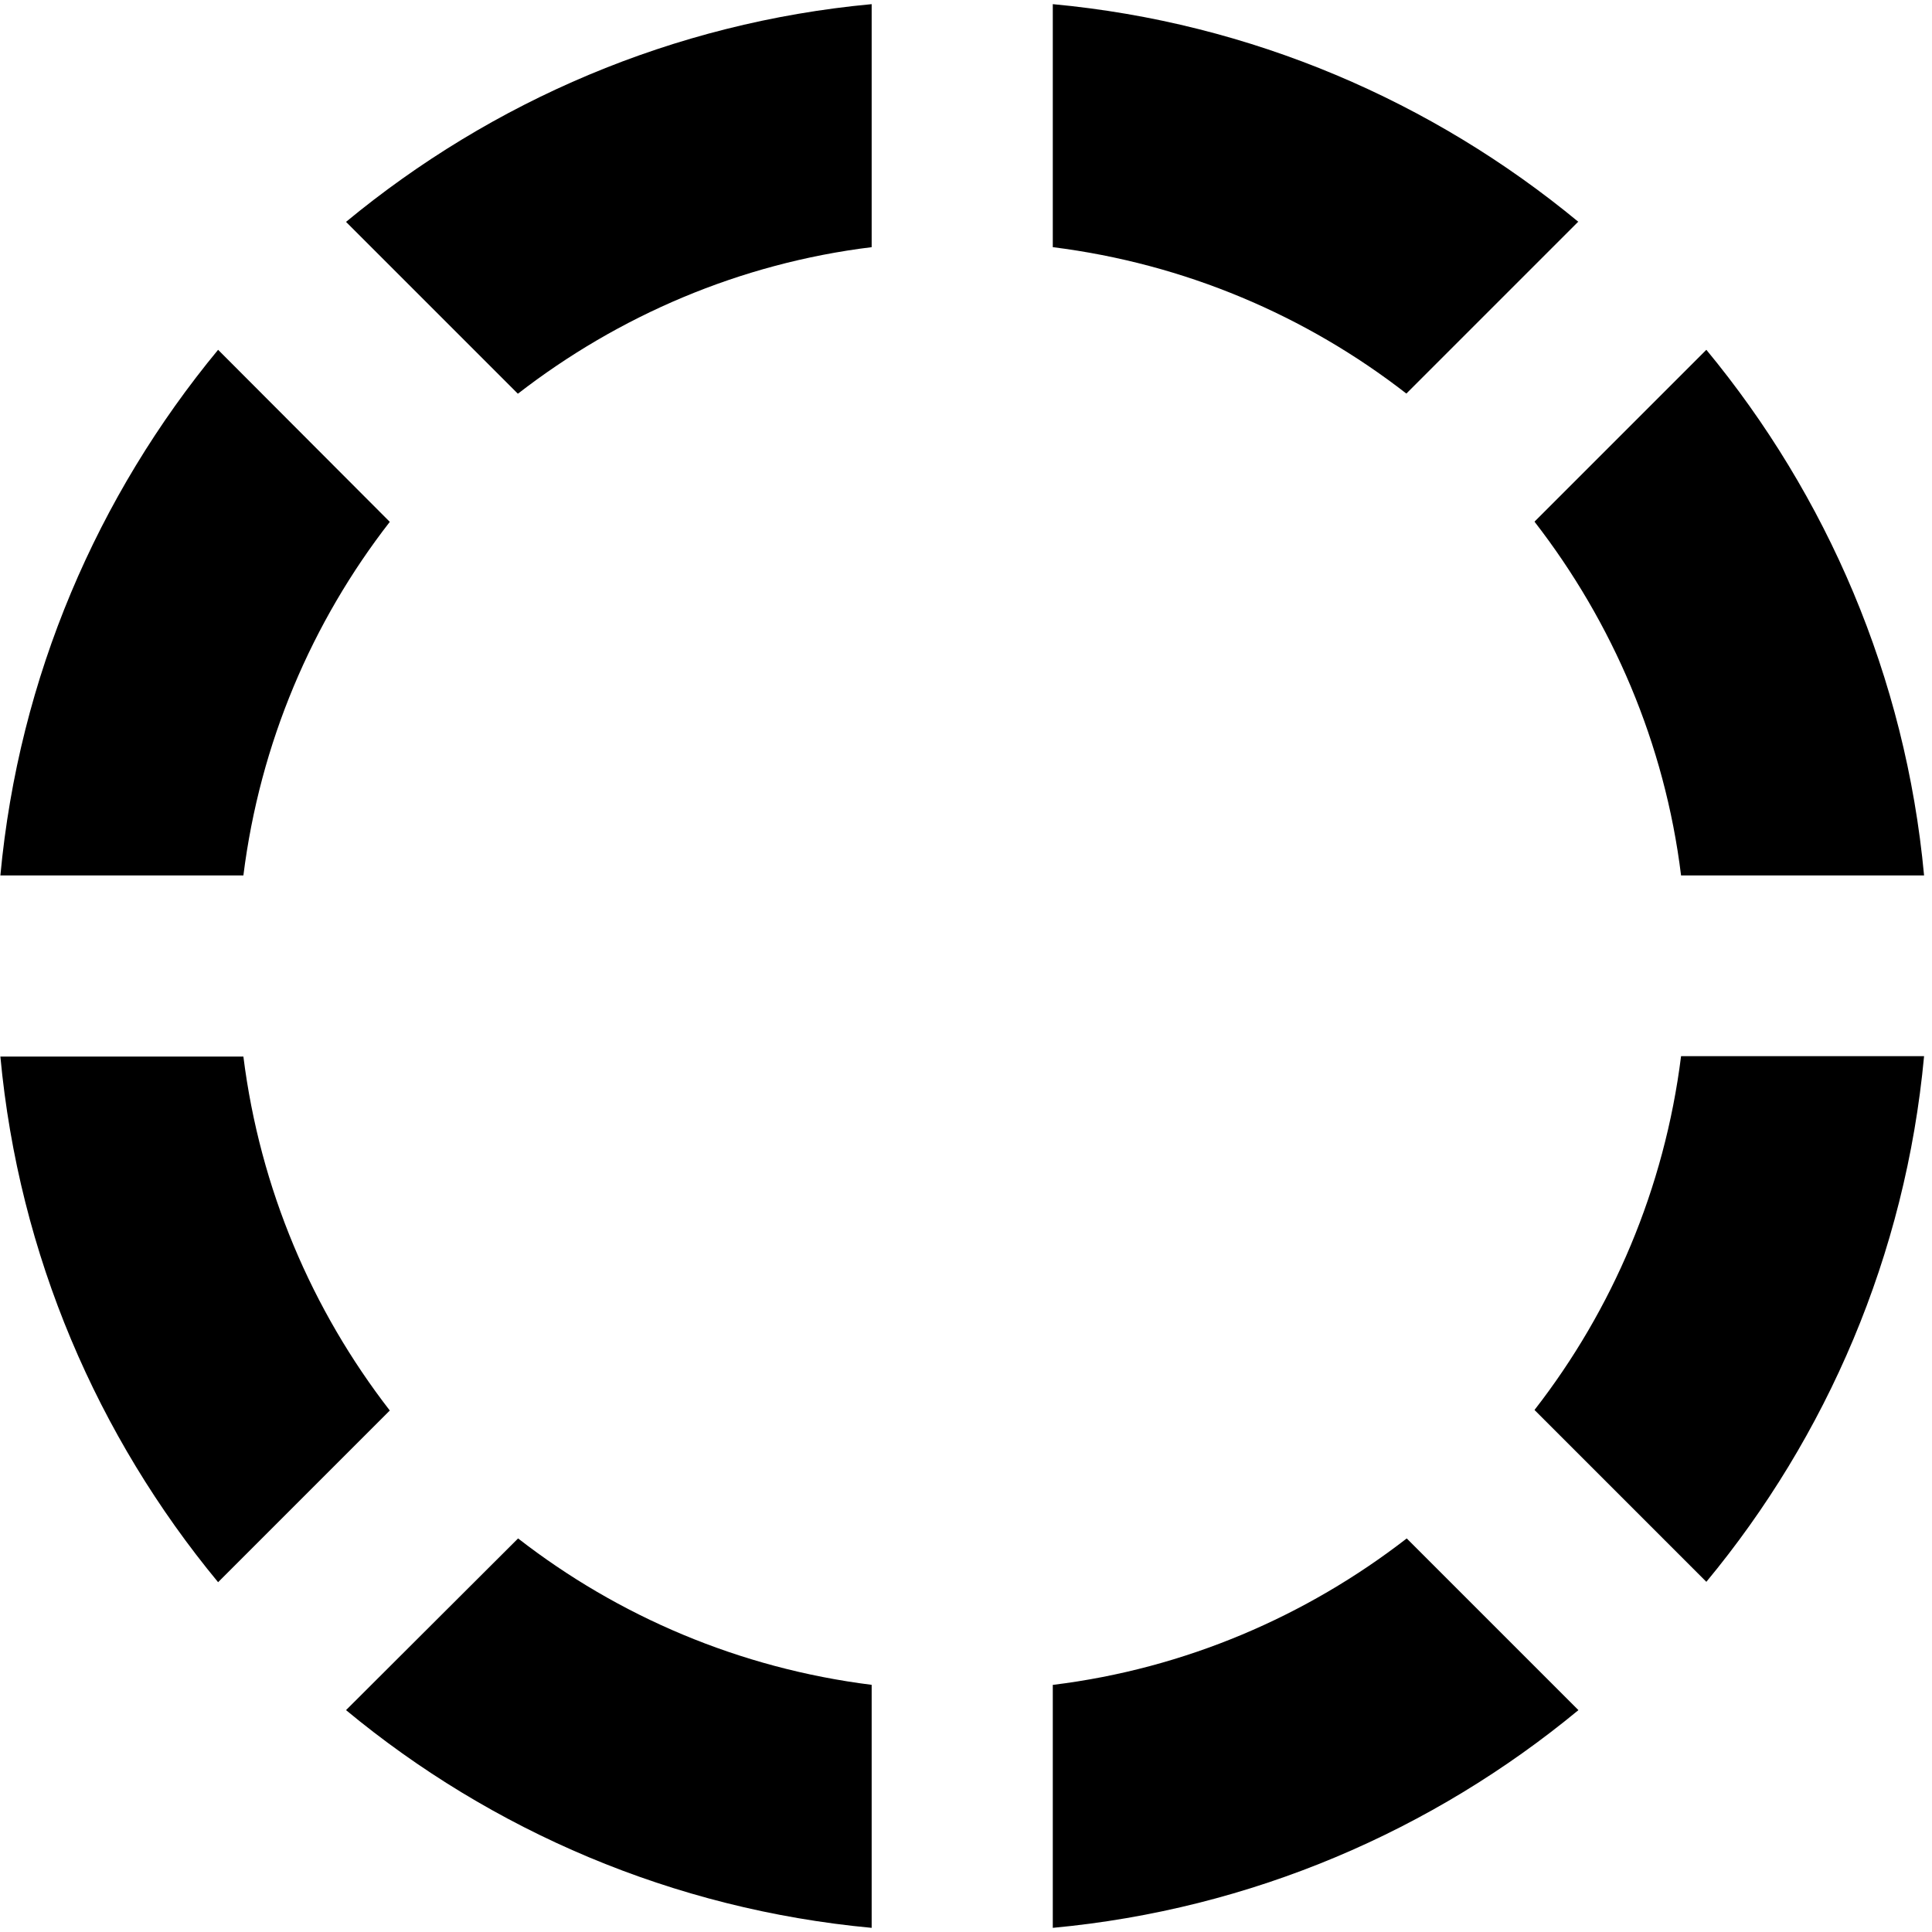 <svg xmlns="http://www.w3.org/2000/svg" viewBox="0 0 512 512"><!--! Font Awesome Pro 6.3.0 by @fontawesome - https://fontawesome.com License - https://fontawesome.com/license (Commercial License) Copyright 2023 Fonticons, Inc. --><path d="M.1 232H64.5c4.4-35.1 18.2-67.2 38.8-93.7L57.8 92.7C25.9 131.3 5 179.3 .1 232zM137.3 104.3c26.6-20.6 58.7-34.5 93.7-38.8V1.1C178.3 6 130.3 26.9 91.7 58.8l45.5 45.5zM279 446.5v64.4c52.7-4.9 100.7-25.8 139.3-57.7l-45.5-45.5c-26.6 20.6-58.7 34.5-93.7 38.8zm127.7-72.8l45.5 45.5c31.9-38.5 52.8-86.6 57.7-139.3H445.5c-4.4 35.1-18.2 67.2-38.8 93.7zM91.7 453.2c38.5 31.9 86.6 52.8 139.3 57.7V446.5c-35.1-4.4-67.2-18.2-93.7-38.8L91.7 453.2zM57.8 419.3l45.5-45.5C82.7 347.2 68.9 315.1 64.5 280H.1C5 332.7 25.9 380.7 57.8 419.3zM418.3 58.8C379.7 26.9 331.7 6 279 1.1V65.5c35.1 4.4 67.2 18.2 93.7 38.8l45.5-45.5zm-11.6 79.5c20.6 26.6 34.5 58.7 38.8 93.7h64.4c-4.9-52.7-25.8-100.7-57.7-139.3l-45.5 45.5z"/></svg>